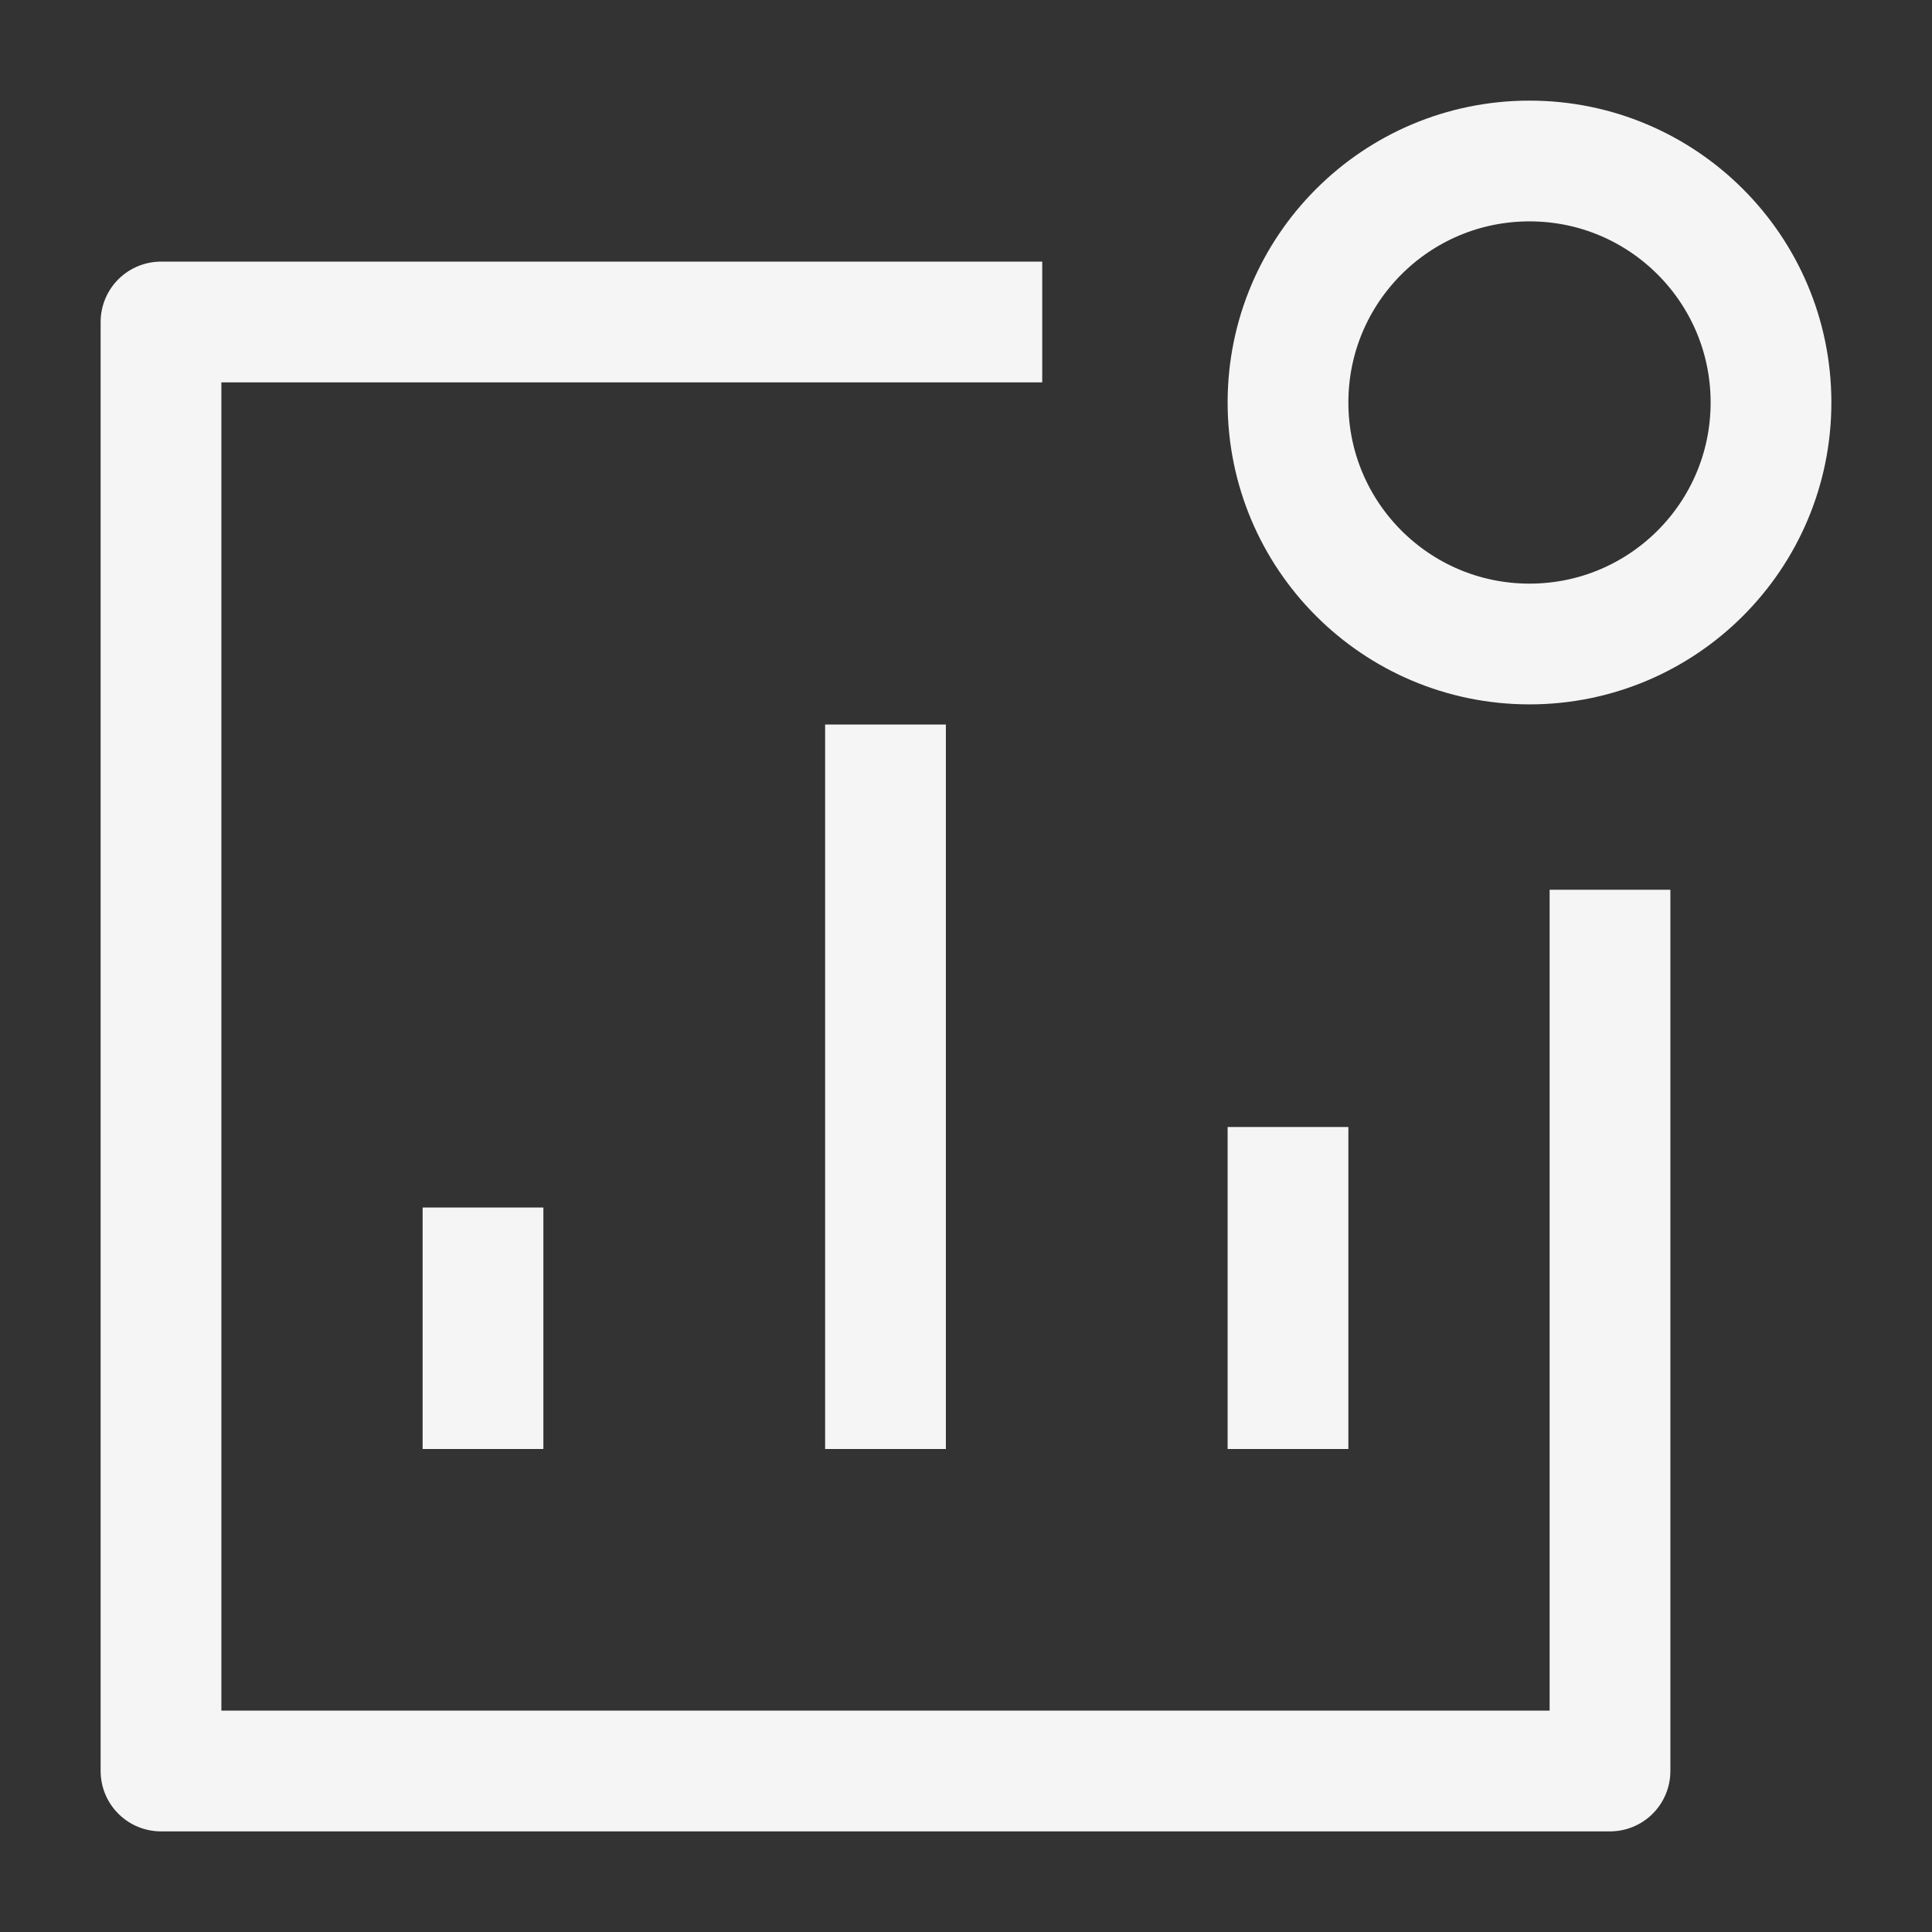 <svg xmlns="http://www.w3.org/2000/svg" width="24" height="24" viewBox="0 0 24 24" fill="none" class="injected-svg" data-src="https://cdn.hugeicons.com/icons/analytics-02-stroke-sharp.svg" xmlns:xlink="http://www.w3.org/1999/xlink" role="img" color="#f5f5f5">
<rect x="0" y="0" width="24" height="24" fill="#333333" stroke="none"/>
<path d="M6 18L6 15M11 18L11 9M16 18V14" stroke="#f5f5f5" stroke-width="1.5" stroke-linejoin="round"></path>
<path d="M22 5C22 6.657 20.657 8 19 8C17.343 8 16 6.657 16 5C16 3.343 17.343 2 19 2C20.657 2 22 3.343 22 5Z" stroke="#f5f5f5" stroke-width="1.5" stroke-linejoin="round"></path>
<path d="M12.947 4H2V22H20V11.053" stroke="#f5f5f5" stroke-width="1.5" stroke-linejoin="round"></path>
</svg>